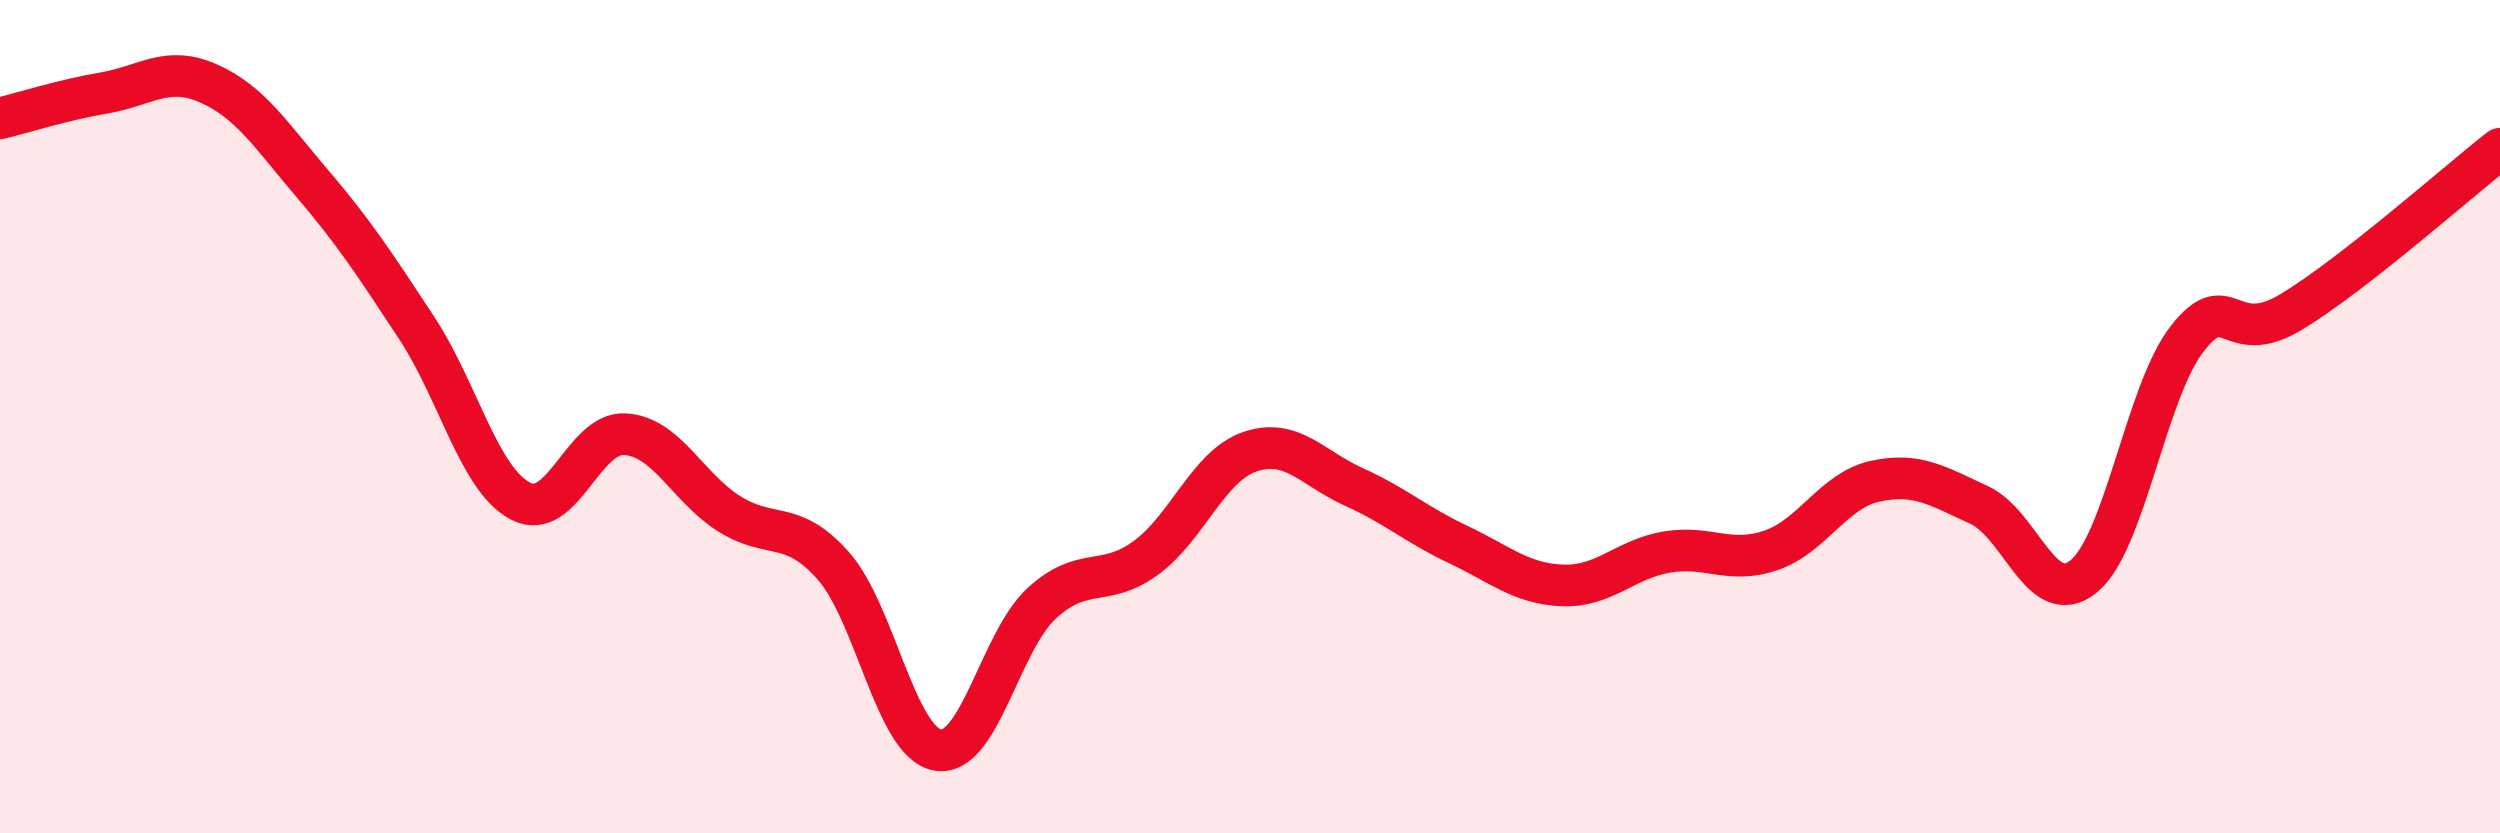 
    <svg width="60" height="20" viewBox="0 0 60 20" xmlns="http://www.w3.org/2000/svg">
      <path
        d="M 0,2.84 C 0.5,2.72 1.5,2.4 2.5,2.23 C 3.5,2.06 4,1.56 5,2 C 6,2.44 6.5,3.24 7.5,4.41 C 8.5,5.58 9,6.35 10,7.87 C 11,9.39 11.5,11.52 12.5,12.03 C 13.5,12.54 14,10.36 15,10.42 C 16,10.48 16.5,11.7 17.5,12.33 C 18.5,12.96 19,12.45 20,13.58 C 21,14.71 21.5,17.82 22.5,18 C 23.5,18.18 24,15.4 25,14.48 C 26,13.56 26.5,14.12 27.5,13.39 C 28.5,12.66 29,11.18 30,10.84 C 31,10.5 31.5,11.24 32.5,11.69 C 33.5,12.14 34,12.6 35,13.07 C 36,13.54 36.5,14.01 37.5,14.05 C 38.5,14.09 39,13.42 40,13.25 C 41,13.08 41.5,13.55 42.5,13.21 C 43.5,12.87 44,11.77 45,11.55 C 46,11.33 46.5,11.66 47.5,12.12 C 48.5,12.58 49,14.64 50,13.84 C 51,13.04 51.5,9.39 52.5,8.12 C 53.5,6.85 53.5,8.39 55,7.48 C 56.5,6.57 59,4.35 60,3.57L60 20L0 20Z"
        fill="#EB0A25"
        opacity="0.1"
        stroke-linecap="round"
        stroke-linejoin="round"
      />
      <path
        d="M 0,2.84 C 0.5,2.72 1.5,2.4 2.5,2.23 C 3.5,2.06 4,1.56 5,2 C 6,2.44 6.5,3.24 7.5,4.41 C 8.5,5.58 9,6.35 10,7.87 C 11,9.39 11.5,11.52 12.5,12.03 C 13.5,12.54 14,10.36 15,10.42 C 16,10.48 16.5,11.7 17.5,12.33 C 18.5,12.96 19,12.45 20,13.58 C 21,14.71 21.5,17.82 22.5,18 C 23.5,18.18 24,15.4 25,14.48 C 26,13.56 26.5,14.12 27.5,13.39 C 28.5,12.66 29,11.18 30,10.84 C 31,10.5 31.5,11.24 32.5,11.69 C 33.5,12.14 34,12.6 35,13.07 C 36,13.54 36.5,14.01 37.5,14.05 C 38.5,14.09 39,13.42 40,13.25 C 41,13.08 41.5,13.55 42.5,13.21 C 43.5,12.87 44,11.77 45,11.55 C 46,11.33 46.5,11.66 47.5,12.12 C 48.5,12.58 49,14.64 50,13.84 C 51,13.04 51.5,9.39 52.5,8.12 C 53.5,6.85 53.5,8.39 55,7.48 C 56.5,6.57 59,4.35 60,3.57"
        stroke="#EB0A25"
        stroke-width="1"
        fill="none"
        stroke-linecap="round"
        stroke-linejoin="round"
      />
    </svg>
  